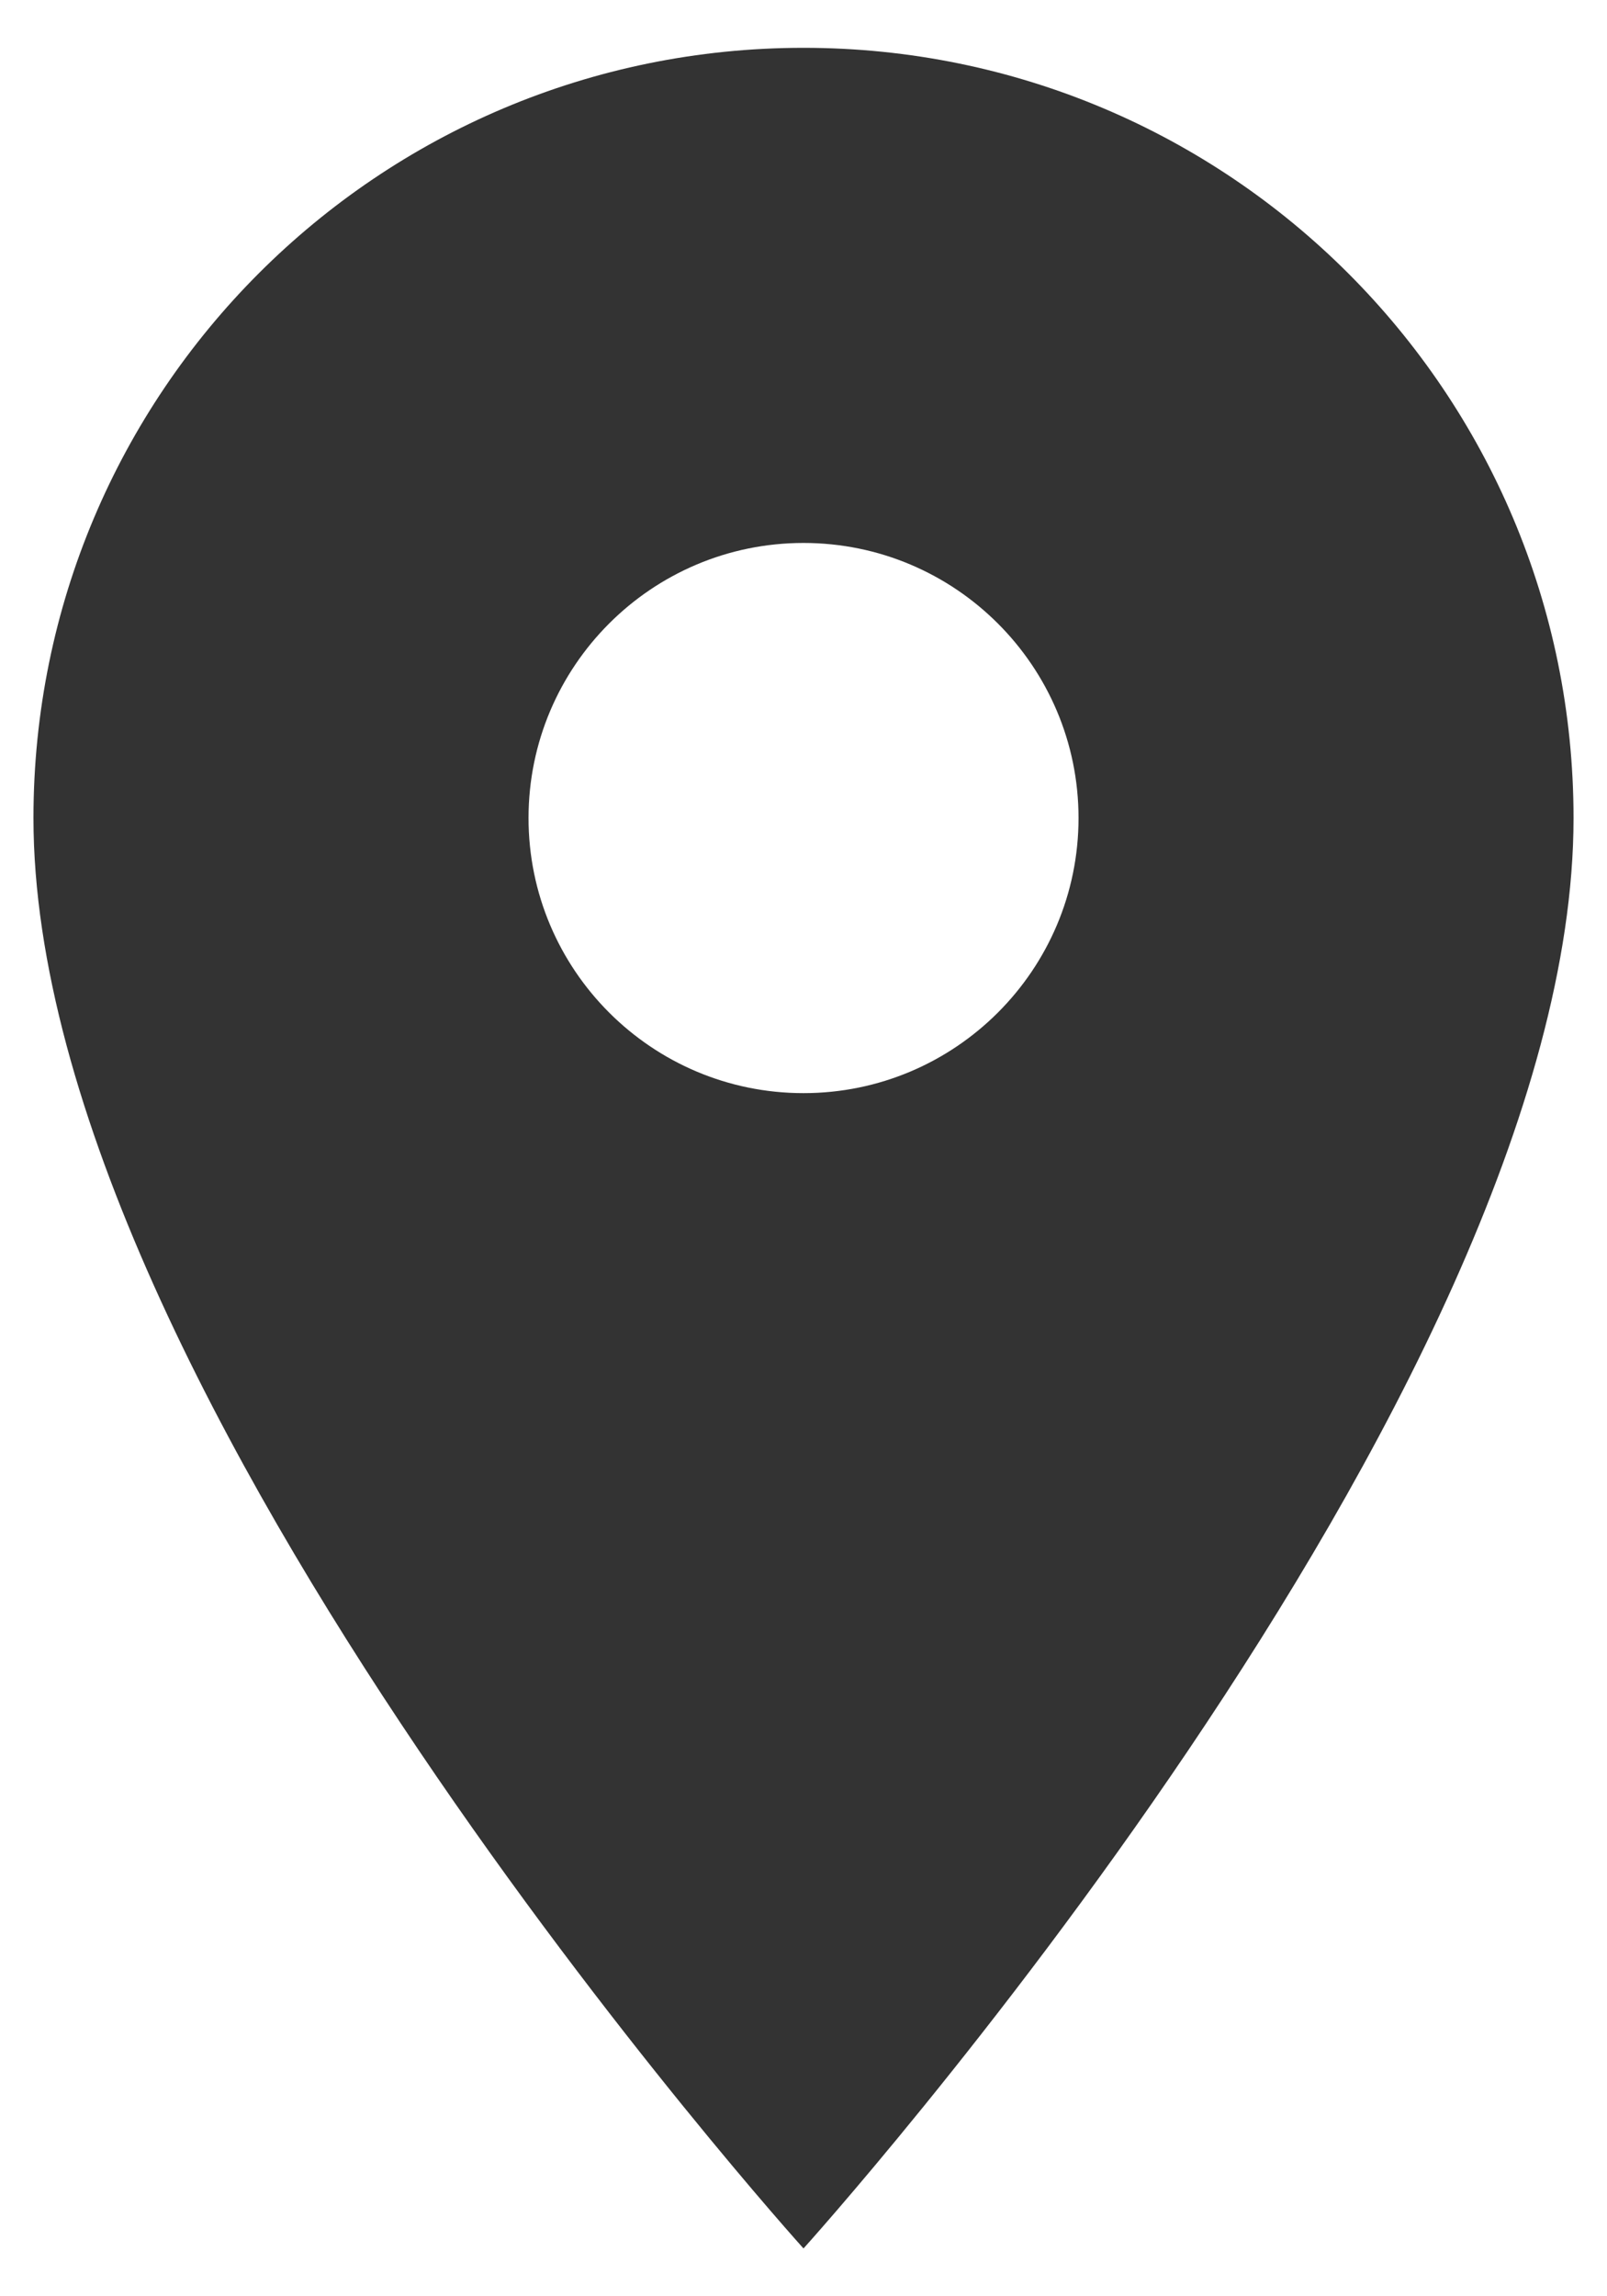 <svg width="28" height="40" viewBox="0 0 28 40" fill="none" xmlns="http://www.w3.org/2000/svg">
<path d="M14 0.833C6.583 0.833 0.583 6.833 0.583 14.25C0.583 24.312 14 39.167 14 39.167C14 39.167 27.417 24.312 27.417 14.25C27.417 6.833 21.418 0.833 14 0.833ZM14 19.042C11.355 19.042 9.209 16.895 9.209 14.25C9.209 11.605 11.355 9.458 14 9.458C16.645 9.458 18.792 11.605 18.792 14.25C18.792 16.895 16.645 19.042 14 19.042Z" fill="#333333"/>
</svg>

